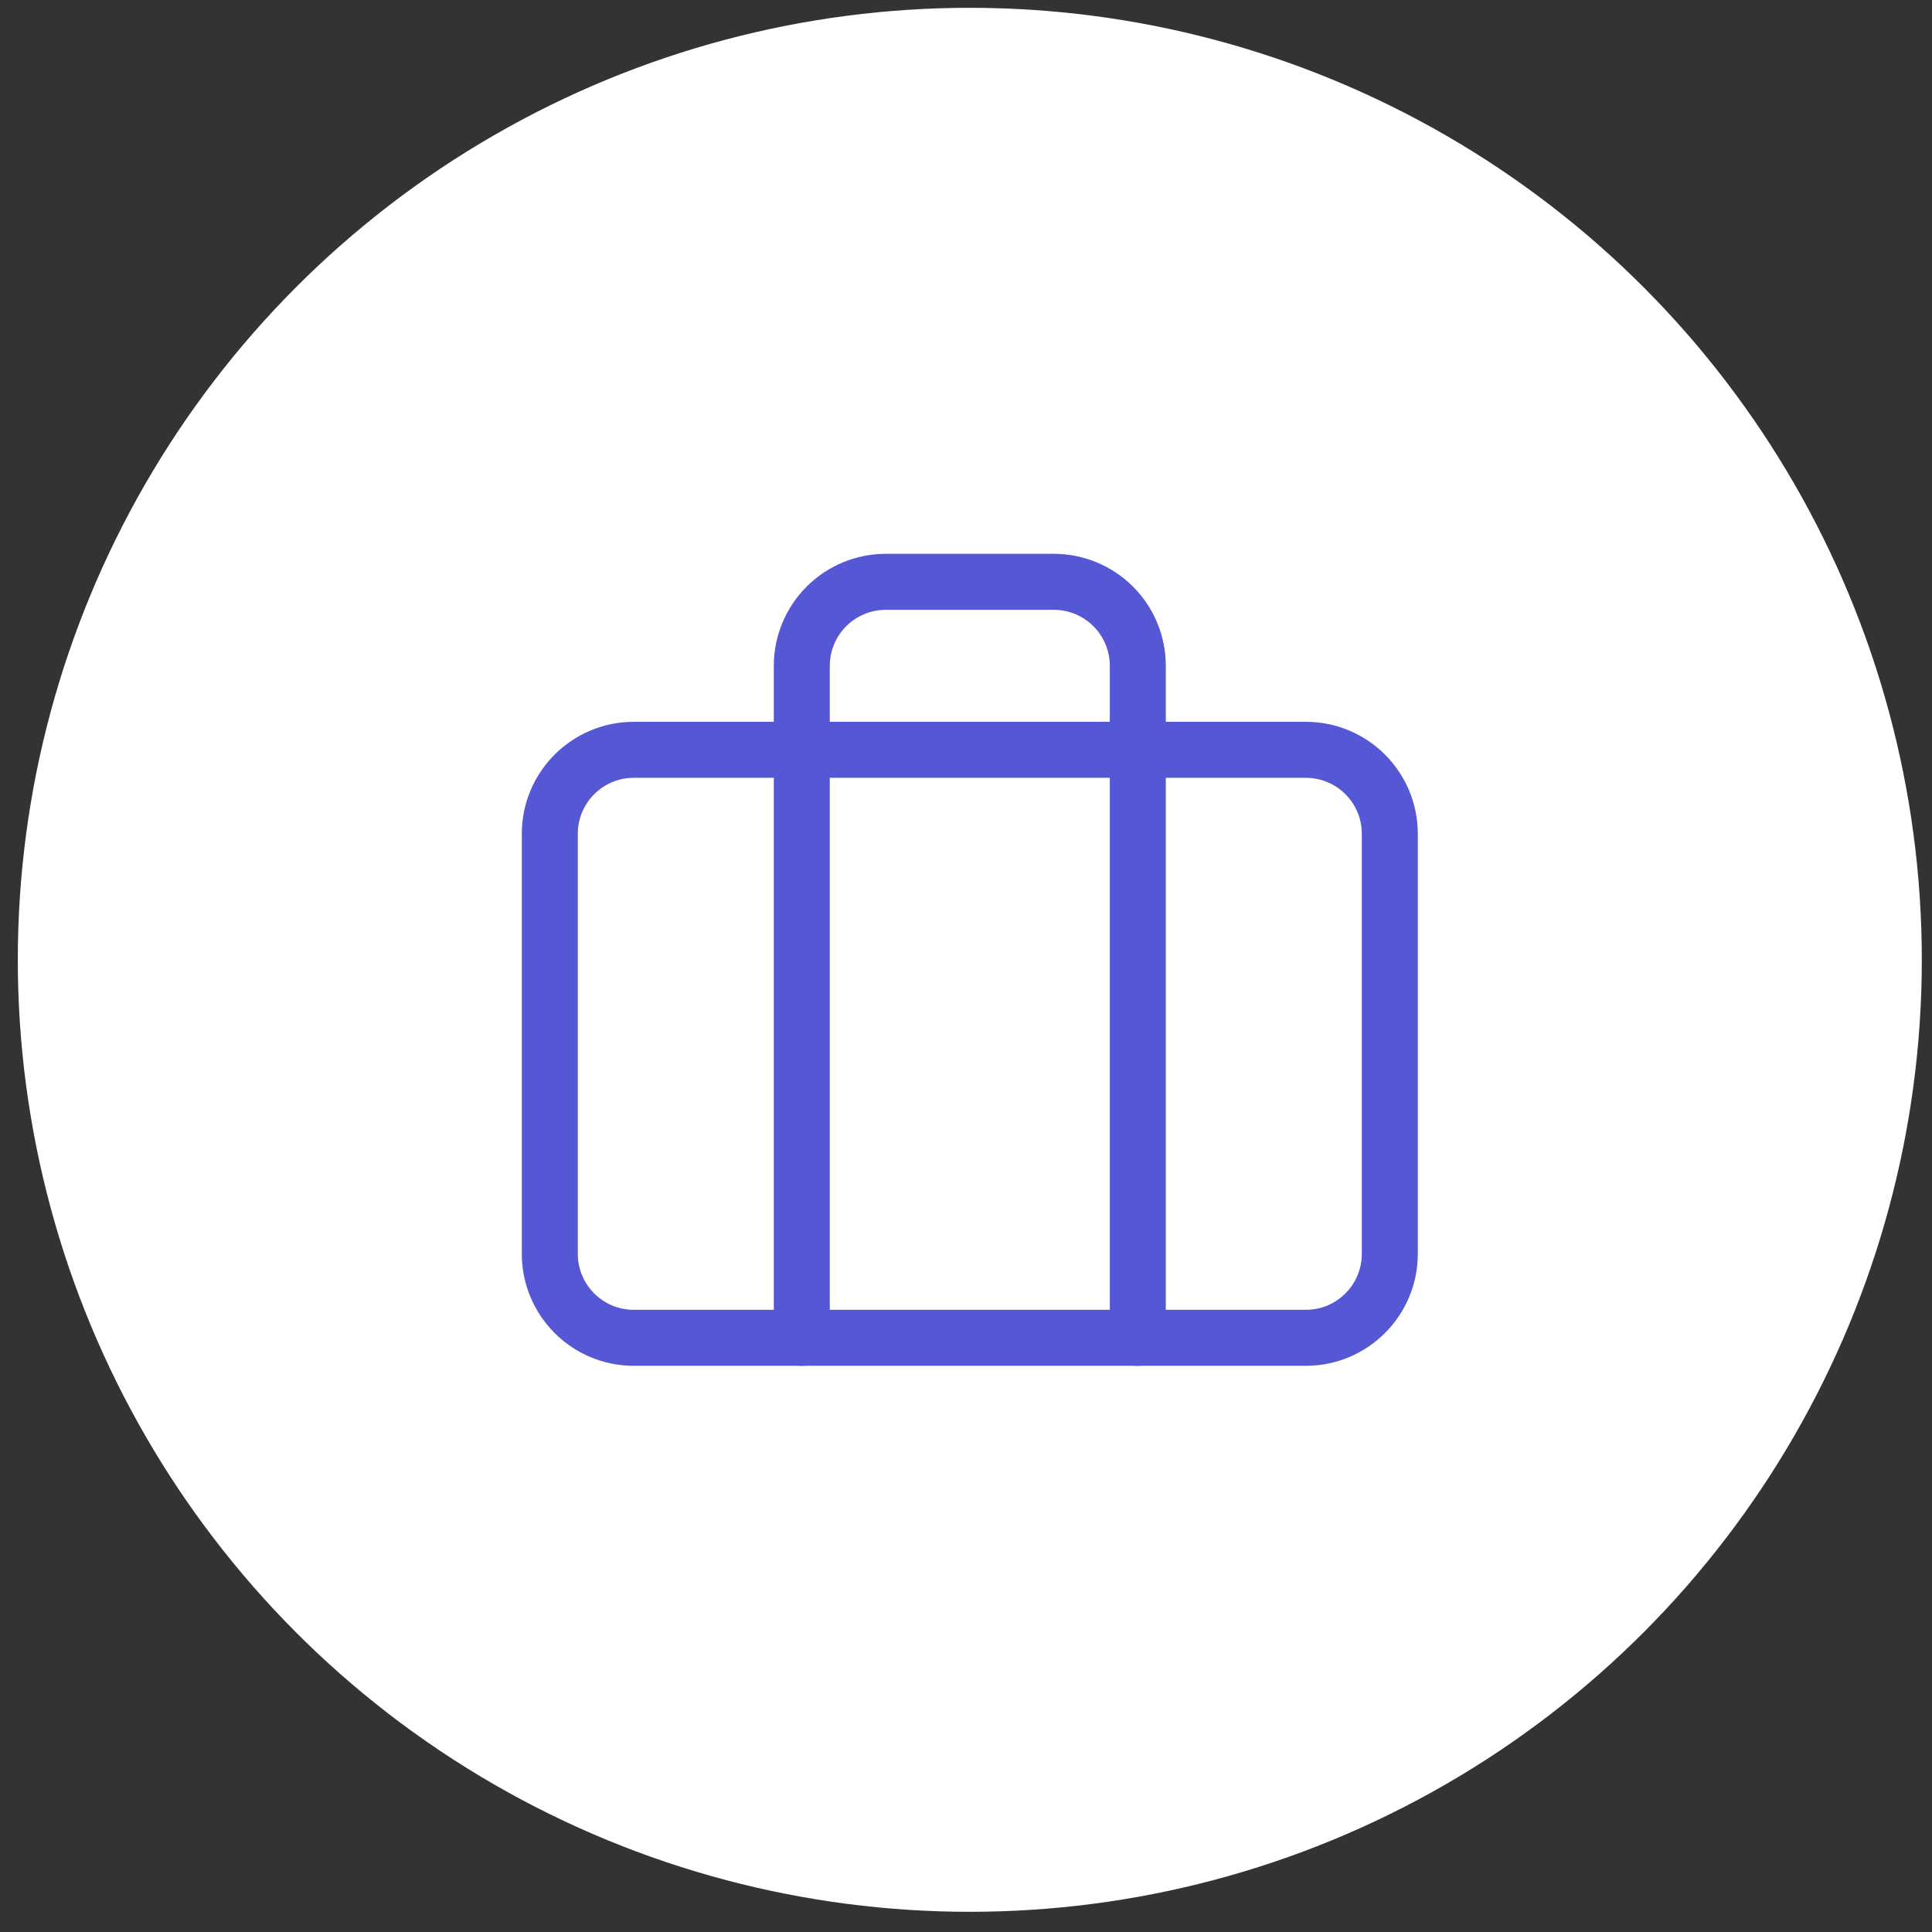 <svg width="69" height="69" viewBox="0 0 69 69" fill="none" xmlns="http://www.w3.org/2000/svg">
<rect x="0" y="0" width="69" height="69" fill="#333333" stroke="none"/>
<circle cx="34.636" cy="34.279" r="34" fill="white"/>
<path d="M46.636 26.779H22.636C20.979 26.779 19.636 28.122 19.636 29.779V44.779C19.636 46.436 20.979 47.779 22.636 47.779H46.636C48.293 47.779 49.636 46.436 49.636 44.779V29.779C49.636 28.122 48.293 26.779 46.636 26.779Z" stroke="#5657D4" stroke-width="2" stroke-linecap="round" stroke-linejoin="round"/>
<path d="M40.636 47.779V23.779C40.636 22.984 40.32 22.221 39.758 21.658C39.195 21.095 38.432 20.779 37.636 20.779H31.636C30.841 20.779 30.078 21.095 29.515 21.658C28.952 22.221 28.636 22.984 28.636 23.779V47.779" stroke="#5657D4" stroke-width="2" stroke-linecap="round" stroke-linejoin="round"/>
</svg>
